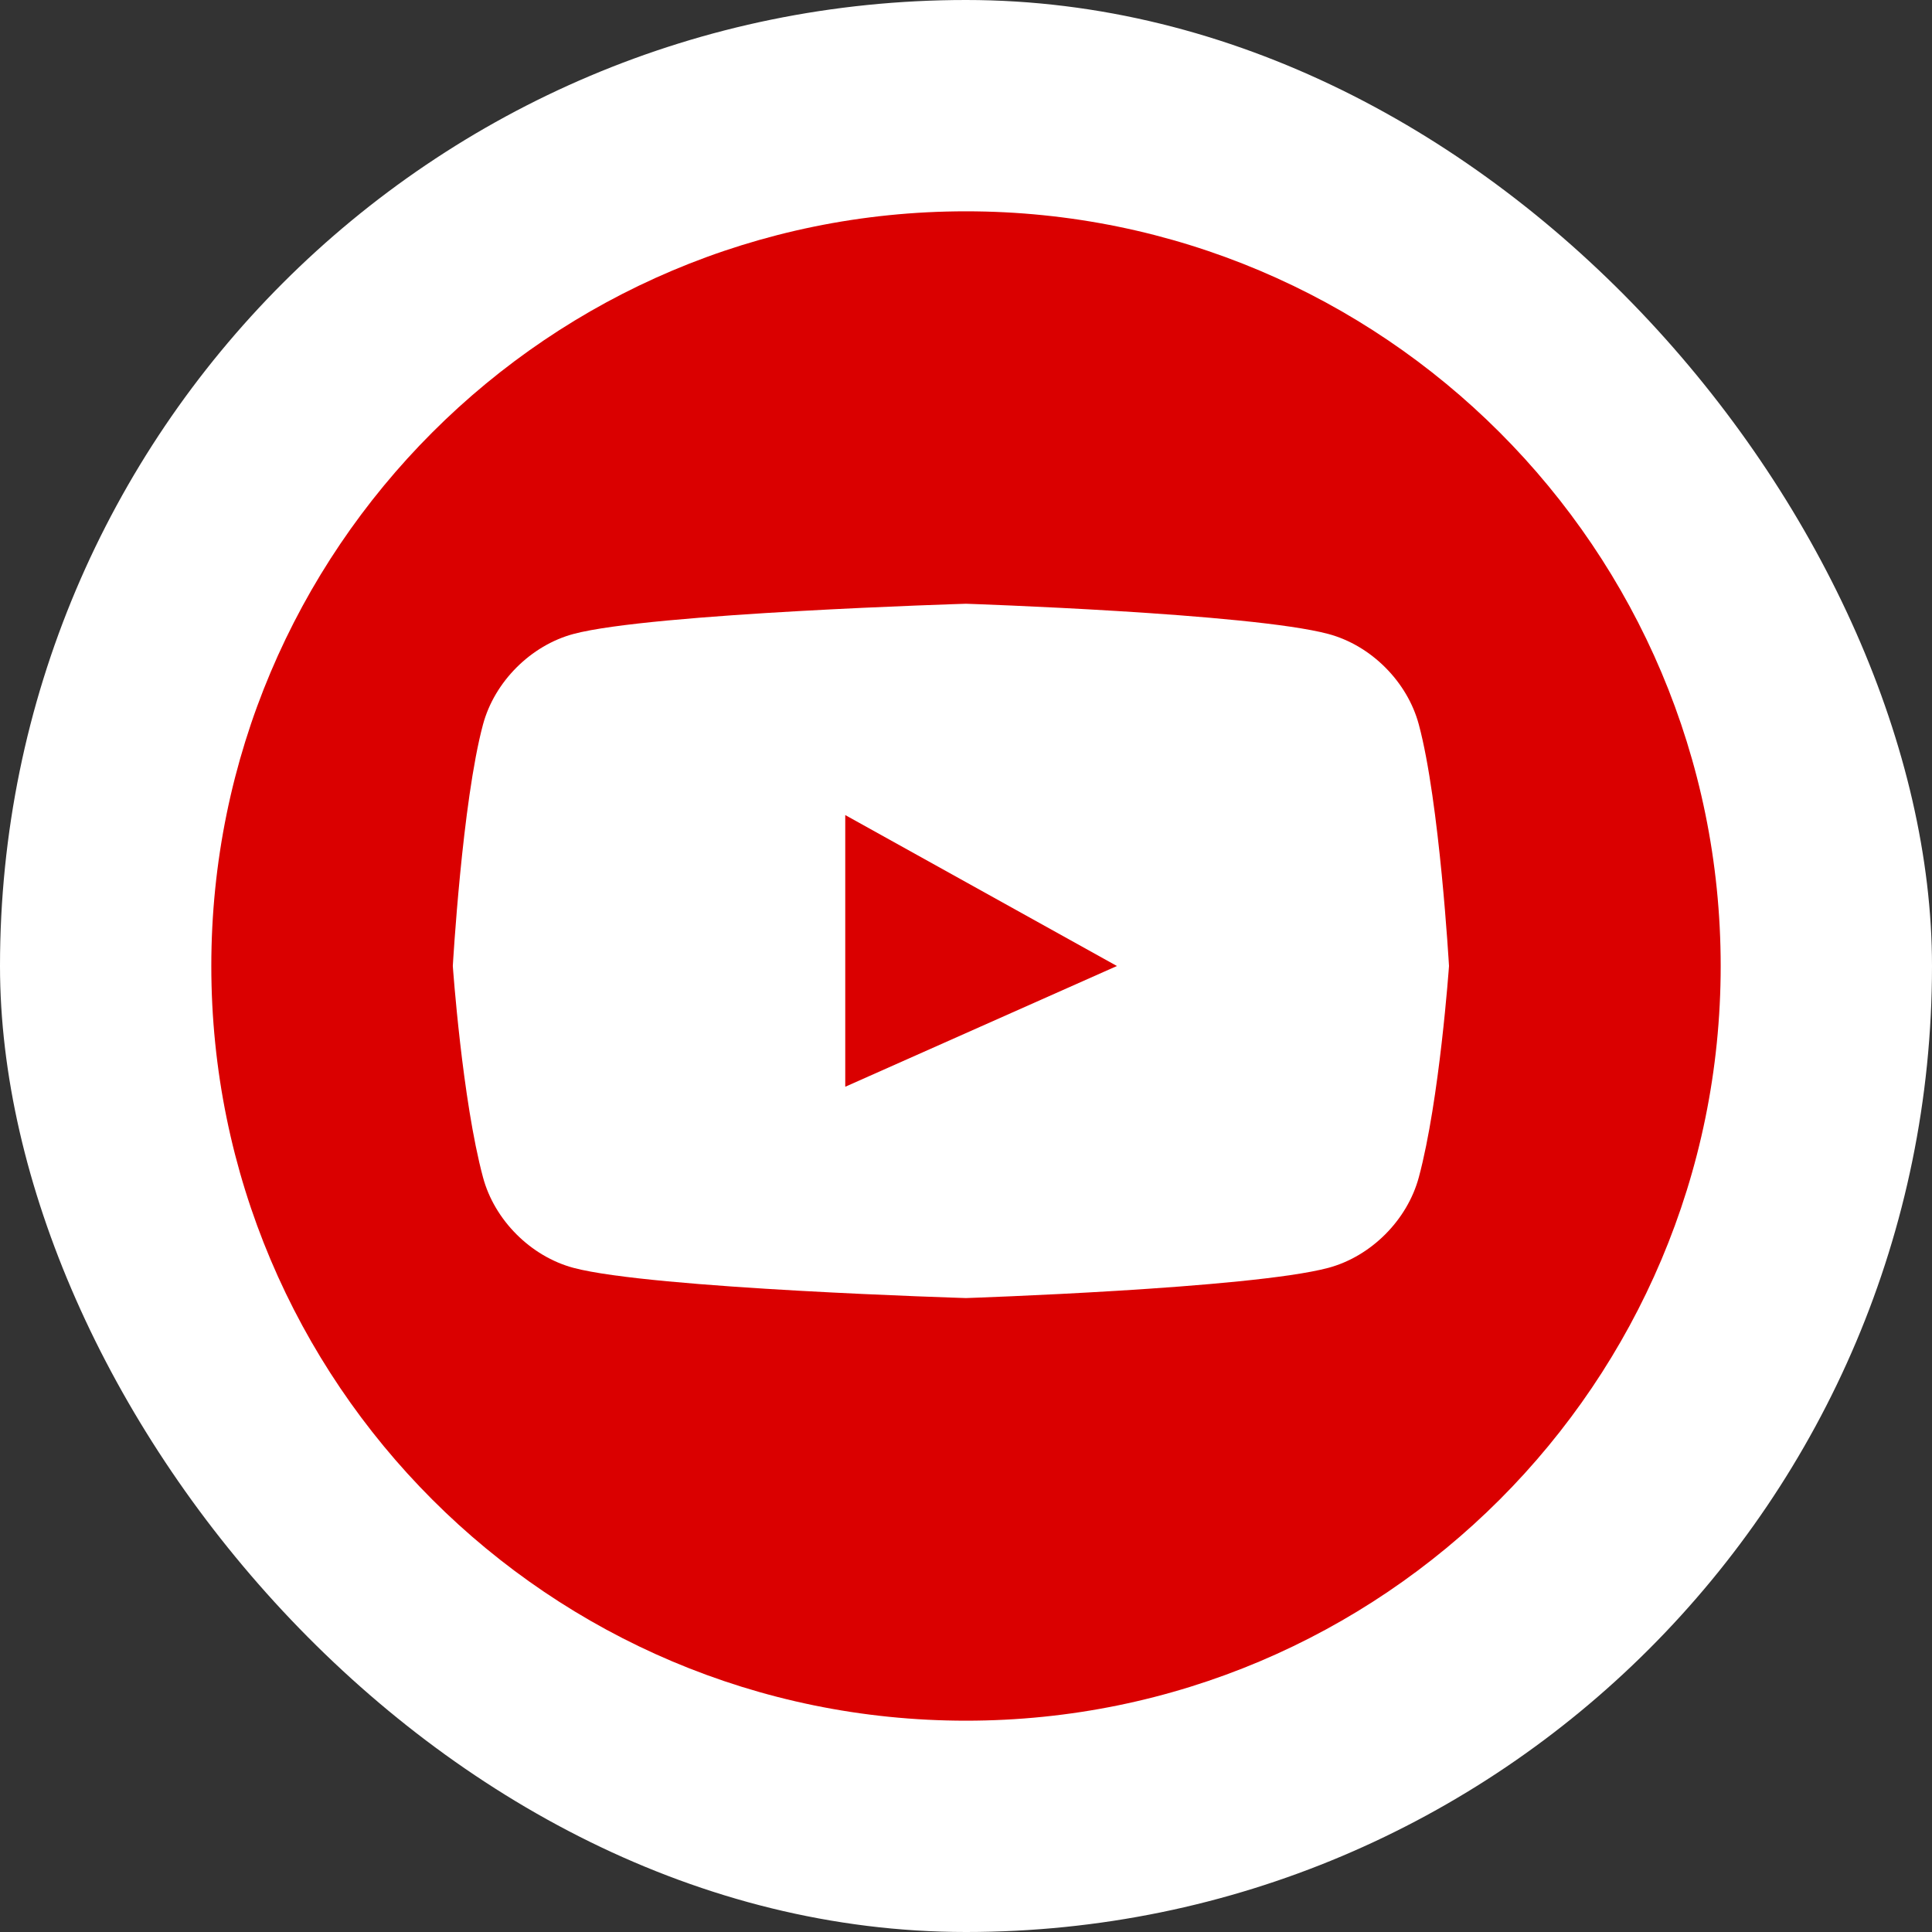 <svg width="64" height="64" viewBox="0 0 64 64" fill="none" xmlns="http://www.w3.org/2000/svg">
<rect x="0" y="0" width="64" height="64" fill="#333333" stroke="none"/>
<rect width="64" height="64" rx="32" fill="white"/>
<path d="M32 57C45.807 57 57 45.807 57 32C57 18.193 45.807 7 32 7C18.193 7 7 18.193 7 32C7 45.807 18.193 57 32 57Z" fill="#DA0000"/>
<path d="M47 24C46.622 22.587 45.423 21.38 44 21C41.426 20.314 32 20 32 20C32 20 21.574 20.314 19 21C17.581 21.38 16.381 22.584 16 24C15.311 26.563 15 32 15 32C15 32 15.311 36.437 16 39C16.378 40.413 17.577 41.62 19 42C21.574 42.686 32 43 32 43C32 43 41.426 42.686 44 42C45.419 41.62 46.619 40.416 47 39C47.689 36.437 48 32 48 32C48 32 47.689 26.563 47 24ZM28 36V27L37 32L28 36Z" fill="white"/>
</svg>
